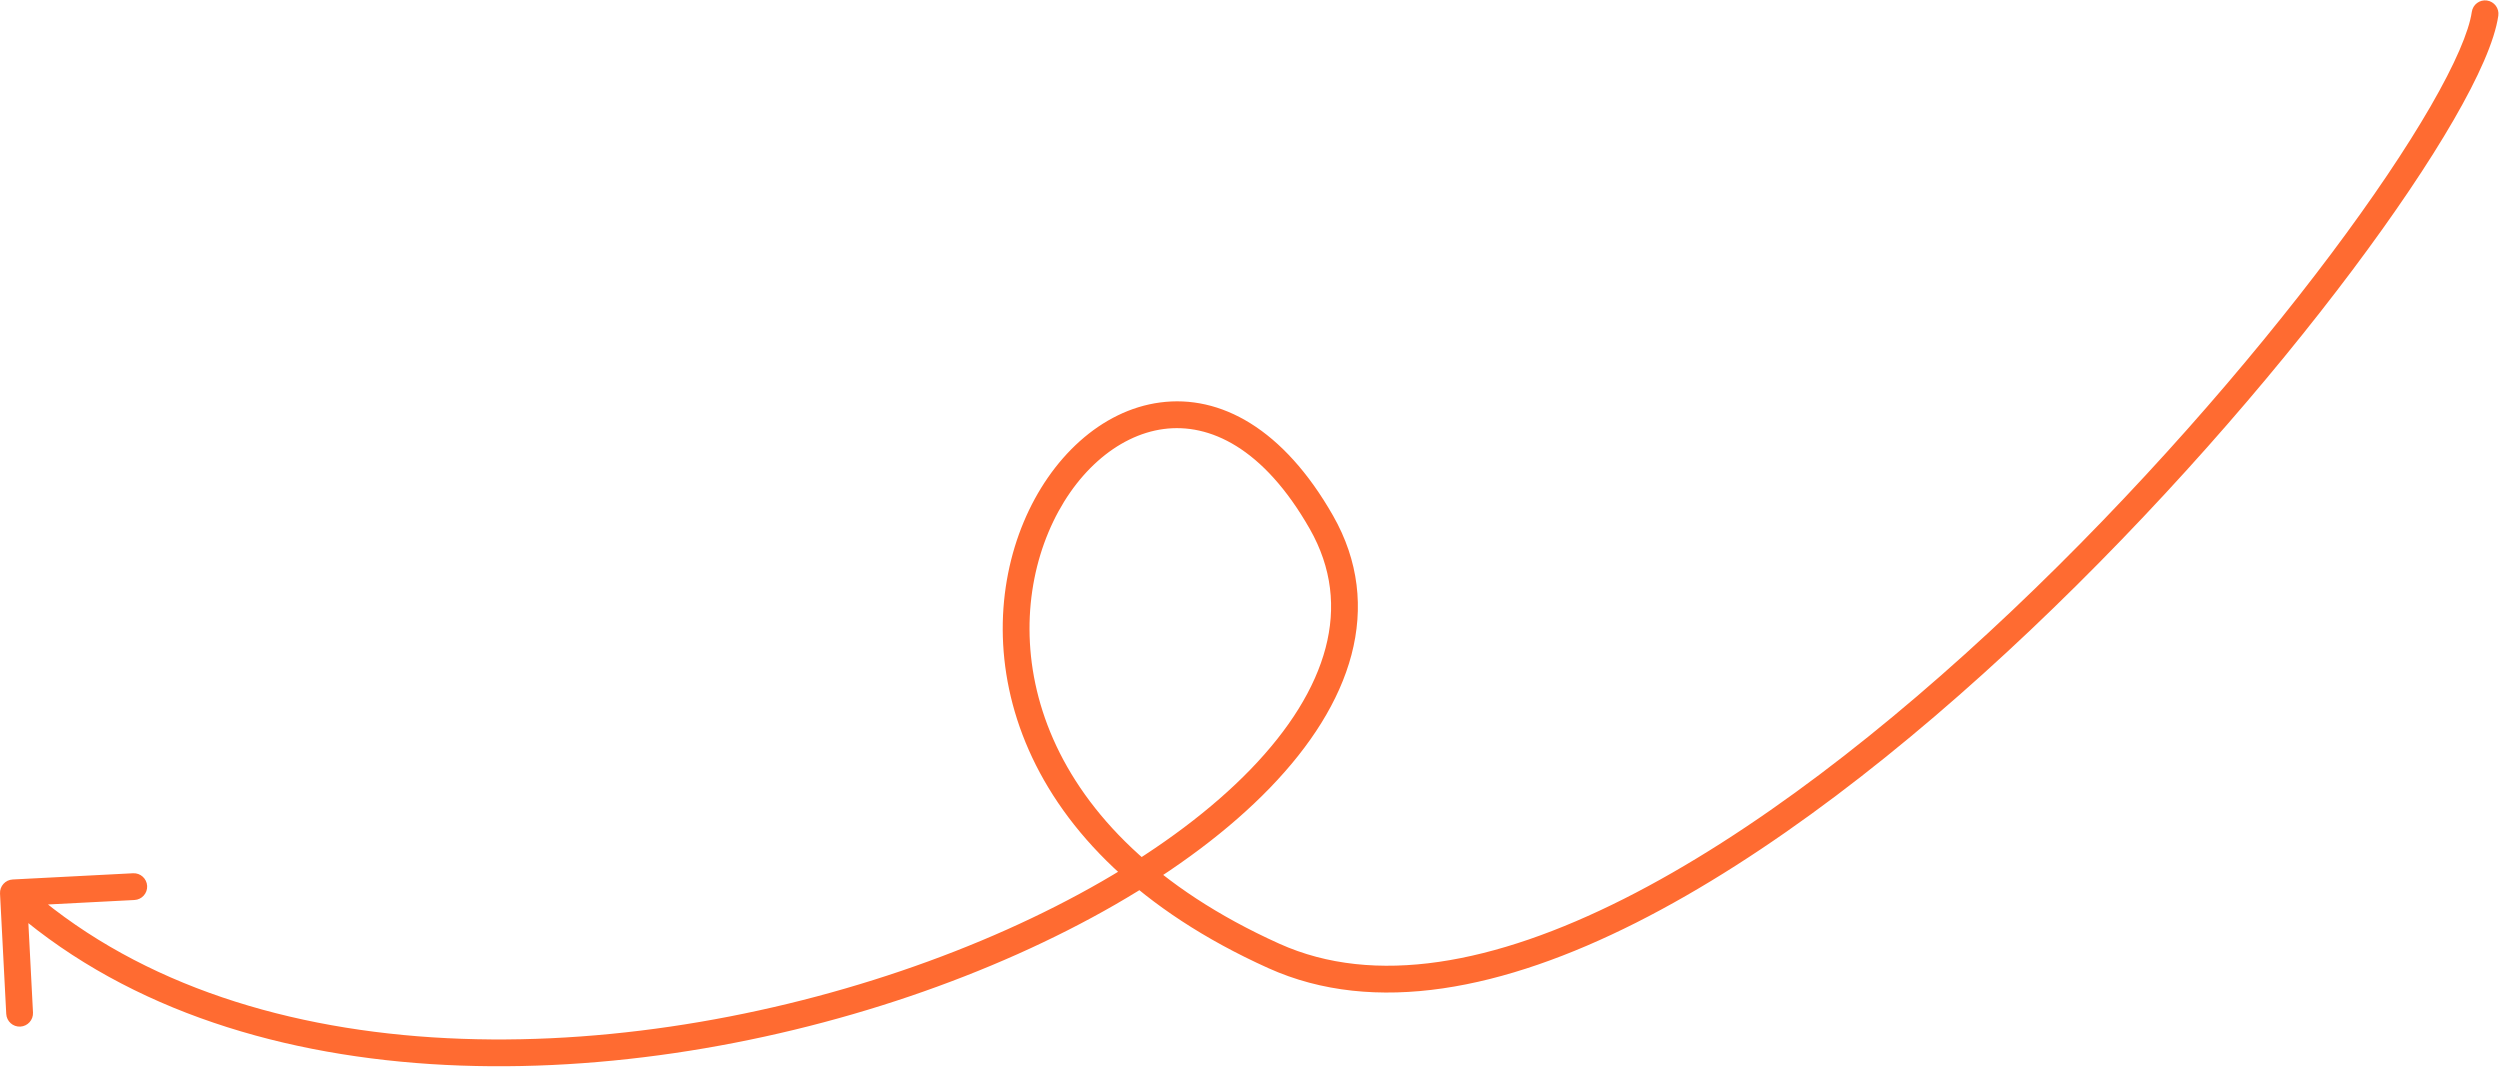 <?xml version="1.0" encoding="UTF-8"?> <svg xmlns="http://www.w3.org/2000/svg" width="280" height="120" viewBox="0 0 280 120" fill="none"><path d="M279.811 1.756C279.93 0.936 279.361 0.176 278.541 0.057C277.721 -0.061 276.96 0.508 276.842 1.328L279.811 1.756ZM142.663 107.061L143.28 105.694L142.663 107.061ZM1.422 98.502C0.595 98.544 -0.041 99.25 0.002 100.077L0.699 113.559C0.741 114.386 1.447 115.023 2.274 114.98C3.101 114.937 3.737 114.232 3.695 113.404L3.075 101.42L15.059 100.801C15.886 100.758 16.523 100.053 16.48 99.225C16.437 98.398 15.732 97.762 14.904 97.805L1.422 98.502ZM276.842 1.328C276.526 3.518 274.98 7.144 272.227 11.909C269.508 16.615 265.713 22.264 261.079 28.445C251.811 40.806 239.245 55.223 225.361 68.379C211.467 81.545 196.316 93.389 181.883 100.668C167.398 107.974 153.972 110.518 143.28 105.694L142.047 108.429C153.996 113.82 168.488 110.784 183.234 103.347C198.032 95.883 213.425 83.823 227.425 70.556C241.436 57.28 254.114 42.736 263.479 30.245C268.161 23.999 272.029 18.248 274.824 13.41C277.585 8.631 279.405 4.569 279.811 1.756L276.842 1.328ZM143.28 105.694C129.4 99.431 121.622 91.084 117.965 82.784C114.303 74.47 114.717 66.086 117.423 59.62C120.15 53.105 125.09 48.745 130.33 48.05C135.441 47.372 141.498 50.114 146.697 59.242L149.304 57.758C143.748 48.002 136.685 44.18 129.935 45.076C123.313 45.955 117.65 51.308 114.656 58.462C111.641 65.665 111.216 74.906 115.22 83.993C119.23 93.094 127.625 101.922 142.047 108.429L143.28 105.694ZM146.697 59.242C149.185 63.611 149.643 68.093 148.463 72.577C147.271 77.103 144.388 81.7 140.074 86.158C131.44 95.082 117.339 103.176 100.917 108.749C84.514 114.316 65.931 117.321 48.419 116.181C30.901 115.041 14.568 109.763 2.504 98.886L0.495 101.114C13.21 112.579 30.266 118.006 48.224 119.175C66.187 120.344 85.165 117.263 101.881 111.59C118.578 105.923 133.155 97.624 142.23 88.244C146.771 83.551 150.001 78.518 151.364 73.341C152.738 68.123 152.193 62.831 149.304 57.758L146.697 59.242Z" fill="#FF6B31"></path></svg> 